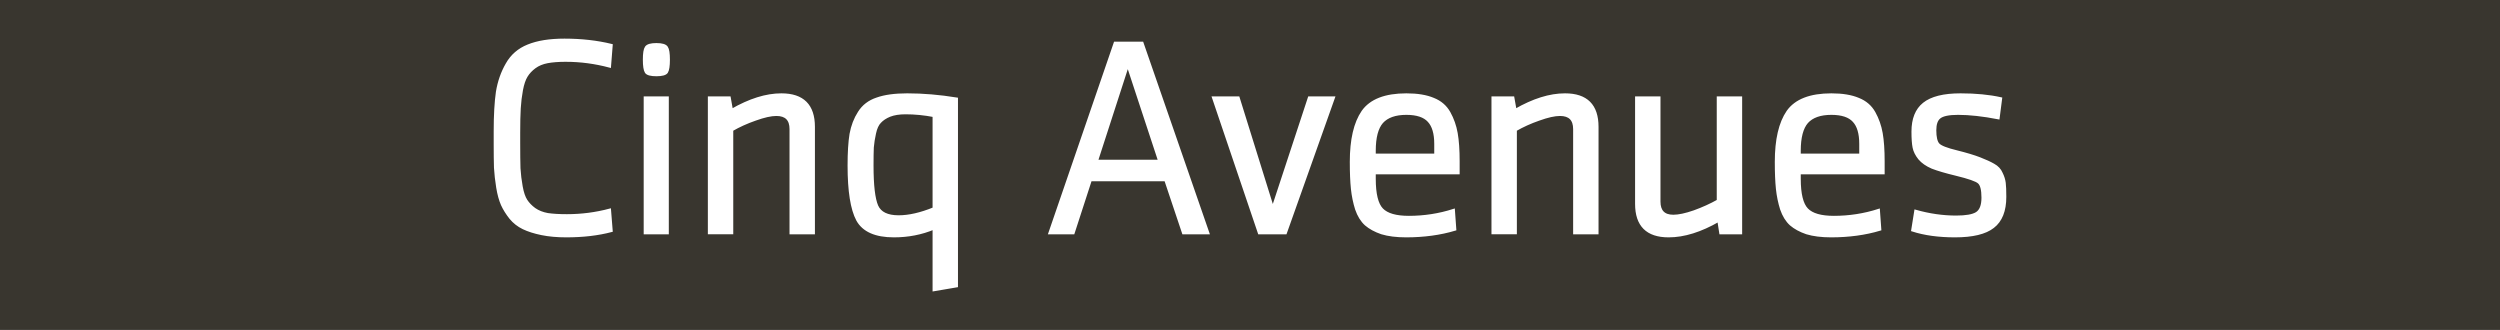 <?xml version="1.0" encoding="UTF-8" standalone="no"?>
<!-- Created with Inkscape (http://www.inkscape.org/) -->

<svg
   width="190.5mm"
   height="25.135mm"
   id="svg8631"
   version="1.1"
   inkscape:version="1.3.2 (091e20e, 2023-11-25, custom)"
   sodipodi:docname="g43.svg"
   inkscape:export-filename="..\..\Users\nicol\Desktop\noa.svg"
   inkscape:export-xdpi="90"
   inkscape:export-ydpi="90"
   xml:space="preserve"
   xmlns:inkscape="http://www.inkscape.org/namespaces/inkscape"
   xmlns:sodipodi="http://sodipodi.sourceforge.net/DTD/sodipodi-0.dtd"
   xmlns="http://www.w3.org/2000/svg"
   xmlns:svg="http://www.w3.org/2000/svg"
   xmlns:rdf="http://www.w3.org/1999/02/22-rdf-syntax-ns#"
   xmlns:cc="http://creativecommons.org/ns#"
   xmlns:dc="http://purl.org/dc/elements/1.1/"><rect width="100%" height="100%" fill="#808080" stroke="none"/><defs
     id="defs3" /><sodipodi:namedview
     inkscape:document-units="mm"
     id="base"
     pagecolor="#ffffff"
     bordercolor="#666666"
     borderopacity="1.0"
     inkscape:pageopacity="0.0"
     inkscape:pageshadow="2"
     inkscape:zoom="0.44444444"
     inkscape:cx="716.62501"
     inkscape:cy="334.125"
     inkscape:current-layer="g43"
     showgrid="false"
     inkscape:window-width="1920"
     inkscape:window-height="1009"
     inkscape:window-x="-8"
     inkscape:window-y="-8"
     inkscape:window-maximized="1"
     showguides="true"
     inkscape:pagecheckerboard="0"
     inkscape:showpageshadow="2"
     inkscape:deskcolor="#d1d1d1"><inkscape:grid
       type="xygrid"
       id="grid3625"
       originx="7332.947"
       originy="571.889"
       spacingx="1"
       spacingy="1"
       units="mm"
       visible="false" /></sodipodi:namedview><g
     inkscape:label="Layer 1"
     inkscape:groupmode="layer"
     id="layer1"
     transform="translate(7332.947,571.889)"><g
       id="g43"
       transform="translate(-753.75,-734.5)"><g
         id="g1"><path
           sodipodi:nodetypes="ccccc"
           inkscape:export-ydpi="90"
           inkscape:export-xdpi="90"
           inkscape:export-filename="F:\Marseille-transports\1-serveur\metro\image\cag.png"
           inkscape:connector-curvature="0"
           id="path42"
           d="m -6579.197,162.611 h 720 v 95 h -720 z"
           style="fill:#39362f;fill-opacity:1;stroke:none;stroke-width:0.354;stroke-linecap:butt;stroke-linejoin:miter;stroke-miterlimit:4;stroke-dasharray:none;stroke-opacity:1" /><path
           style="font-size:80px;line-height:75%;font-family:SenticoSansDT-Regular;-inkscape-font-specification:SenticoSansDT-Regular;text-align:center;letter-spacing:0px;word-spacing:0px;text-anchor:middle;fill:#ffffff;stroke:#ffffff;stroke-width:0.756"
           d="m -6416.237,180.031 q -3.12,0 -5.28,0.4 -2.16,0.4 -3.68,1.52 -1.52,1.12 -2.4,2.56 -0.88,1.44 -1.36,4 -0.48,2.56 -0.64,5.28 -0.16,2.72 -0.16,7.04 v 2.96 q 0,4.56 0.08,7.28 0.16,2.64 0.64,5.28 0.48,2.64 1.36,4 0.88,1.36 2.4,2.48 1.6,1.12 3.84,1.52 2.24,0.32 5.52,0.32 6.32,0 12.32,-1.6 l 0.48,6 q -5.76,1.52 -12.96,1.52 -4,0 -7.12,-0.64 -3.12,-0.64 -5.28,-1.68 -2.16,-1.04 -3.68,-2.88 -1.52,-1.92 -2.4,-3.84 -0.88,-2 -1.36,-4.96 -0.48,-2.96 -0.64,-5.68 -0.08,-2.72 -0.08,-6.64 v -3.84 q 0,-6.96 0.64,-11.36 0.72,-4.4 2.8,-8 2.08,-3.68 6.08,-5.28 4.08,-1.68 10.48,-1.68 7.28,0 13.52,1.52 l -0.48,6.08 q -6.32,-1.68 -12.64,-1.68 z m 29.28,49.68 h -6.48 v -38.96 h 6.48 z m -6.16,-46.32 q -0.56,-0.88 -0.56,-3.6 0,-2.72 0.56,-3.52 0.56,-0.88 2.96,-0.88 2.4,0 2.96,0.88 0.56,0.8 0.56,3.52 0,2.72 -0.56,3.6 -0.56,0.8 -2.96,0.8 -2.4,0 -2.96,-0.8 z m 48.24,46.32 h -6.56 v -29.92 q 0,-4.16 -4.16,-4.16 -2.32,0 -6.08,1.36 -3.68,1.28 -6.72,3.04 v 29.68 h -6.56 v -38.96 h 5.84 l 0.64,3.6 q 7.76,-4.48 14.32,-4.48 9.28,0 9.28,9.28 z m 23.12,0.88 q -7.92,0 -10.48,-4.64 -2.48,-4.64 -2.48,-15.68 0,-5.6 0.56,-9.04 0.64,-3.52 2.4,-6.24 1.76,-2.8 5.12,-3.92 3.36,-1.2 8.72,-1.2 6.8,0 14.24,1.2 v 53.92 l -6.56,1.12 v -17.76 q -5.36,2.24 -11.52,2.24 z m 11.52,-7.92 v -26.72 q -4.16,-0.8 -8.16,-0.8 -2.72,0 -4.56,0.72 -1.76,0.72 -2.8,1.84 -1.04,1.04 -1.52,3.28 -0.48,2.16 -0.64,4.08 -0.08,1.84 -0.08,5.2 0,8.56 1.36,11.68 1.36,3.04 6.24,3.04 4.48,0 10.16,-2.32 z m 78.96,7.04 h -7.12 l -5.12,-15.28 h -21.6 l -4.96,15.28 h -6.8 l 18.8,-54.72 h 7.84 z m -14,-20.72 -9.12,-27.68 -8.96,27.68 z m 50.16,-18.24 -13.84,38.96 h -7.6 l -13.2,-38.96 h 7.2 l 9.92,31.84 10.48,-31.84 z m 11.76,21.68 v 1.68 q 0,6.56 2.16,8.8 2.16,2.24 7.76,2.24 6.64,0 12.88,-2 l 0.4,5.52 q -6.4,1.92 -14.08,1.92 -4.16,0 -7.04,-0.88 -2.8,-0.96 -4.56,-2.48 -1.76,-1.6 -2.72,-4.4 -0.88,-2.8 -1.2,-5.84 -0.32,-3.12 -0.32,-7.76 0,-9.6 3.36,-14.48 3.44,-4.88 12.56,-4.88 4.72,0 7.76,1.28 3.04,1.2 4.56,3.92 1.52,2.72 2.08,5.92 0.56,3.2 0.56,8.08 v 3.36 z m 0,-6.4 v 1.2 h 17.6 v -3.2 q 0,-4.48 -1.92,-6.56 -1.92,-2.16 -6.48,-2.16 -4.8,0 -7.04,2.48 -2.16,2.48 -2.16,8.24 z m 64.16,23.68 h -6.56 v -29.92 q 0,-4.16 -4.16,-4.16 -2.32,0 -6.08,1.36 -3.68,1.28 -6.72,3.04 v 29.68 h -6.56 v -38.96 h 5.84 l 0.64,3.6 q 7.76,-4.48 14.32,-4.48 9.28,0 9.28,9.28 z m 11.28,-38.96 h 6.56 v 29.92 q 0,4.16 4.08,4.16 2.32,0 6,-1.28 3.76,-1.36 6.88,-3.12 v -29.68 h 6.56 v 38.96 h -5.84 l -0.56,-3.6 q -7.76,4.48 -14.4,4.48 -9.28,0 -9.28,-9.28 z m 46.96,21.68 v 1.68 q 0,6.56 2.16,8.8 2.16,2.24 7.76,2.24 6.64,0 12.88,-2 l 0.4,5.52 q -6.4,1.92 -14.08,1.92 -4.16,0 -7.04,-0.88 -2.8,-0.96 -4.56,-2.48 -1.76,-1.6 -2.72,-4.4 -0.88,-2.8 -1.2,-5.84 -0.32,-3.12 -0.32,-7.76 0,-9.6 3.36,-14.48 3.44,-4.88 12.56,-4.88 4.72,0 7.76,1.28 3.04,1.2 4.56,3.92 1.52,2.72 2.08,5.92 0.56,3.2 0.56,8.08 v 3.36 z m 0,-6.4 v 1.2 h 17.6 v -3.2 q 0,-4.48 -1.92,-6.56 -1.92,-2.16 -6.48,-2.16 -4.8,0 -7.04,2.48 -2.16,2.48 -2.16,8.24 z m 59.2,13.28 q 0,6 -3.44,8.64 -3.36,2.64 -10.96,2.64 -7.04,0 -12.24,-1.68 l 0.88,-5.52 q 5.92,1.68 11.68,1.68 4.24,0 5.92,-1.04 1.76,-1.12 1.76,-4.48 0,-3.44 -1.12,-4.4 -1.04,-0.96 -6.64,-2.32 -4.32,-1.04 -6.8,-2 -2.4,-1.04 -3.68,-2.56 -1.28,-1.6 -1.6,-3.2 -0.32,-1.6 -0.32,-4.56 0,-5.44 3.2,-8 3.28,-2.64 10.56,-2.64 6.56,0 11.6,1.12 l -0.72,5.6 q -6.64,-1.28 -11.6,-1.28 -4,0 -5.36,1.12 -1.28,1.04 -1.28,3.68 0,3.04 0.96,4.08 0.96,1.04 5.28,2.08 4.16,1.04 6.64,2 2.48,0.96 4,1.84 1.6,0.88 2.24,2.4 0.72,1.44 0.88,2.8 0.16,1.28 0.16,4 z"
           id="text42"
           aria-label="Cinq Avenues" /></g></g></g></svg>
